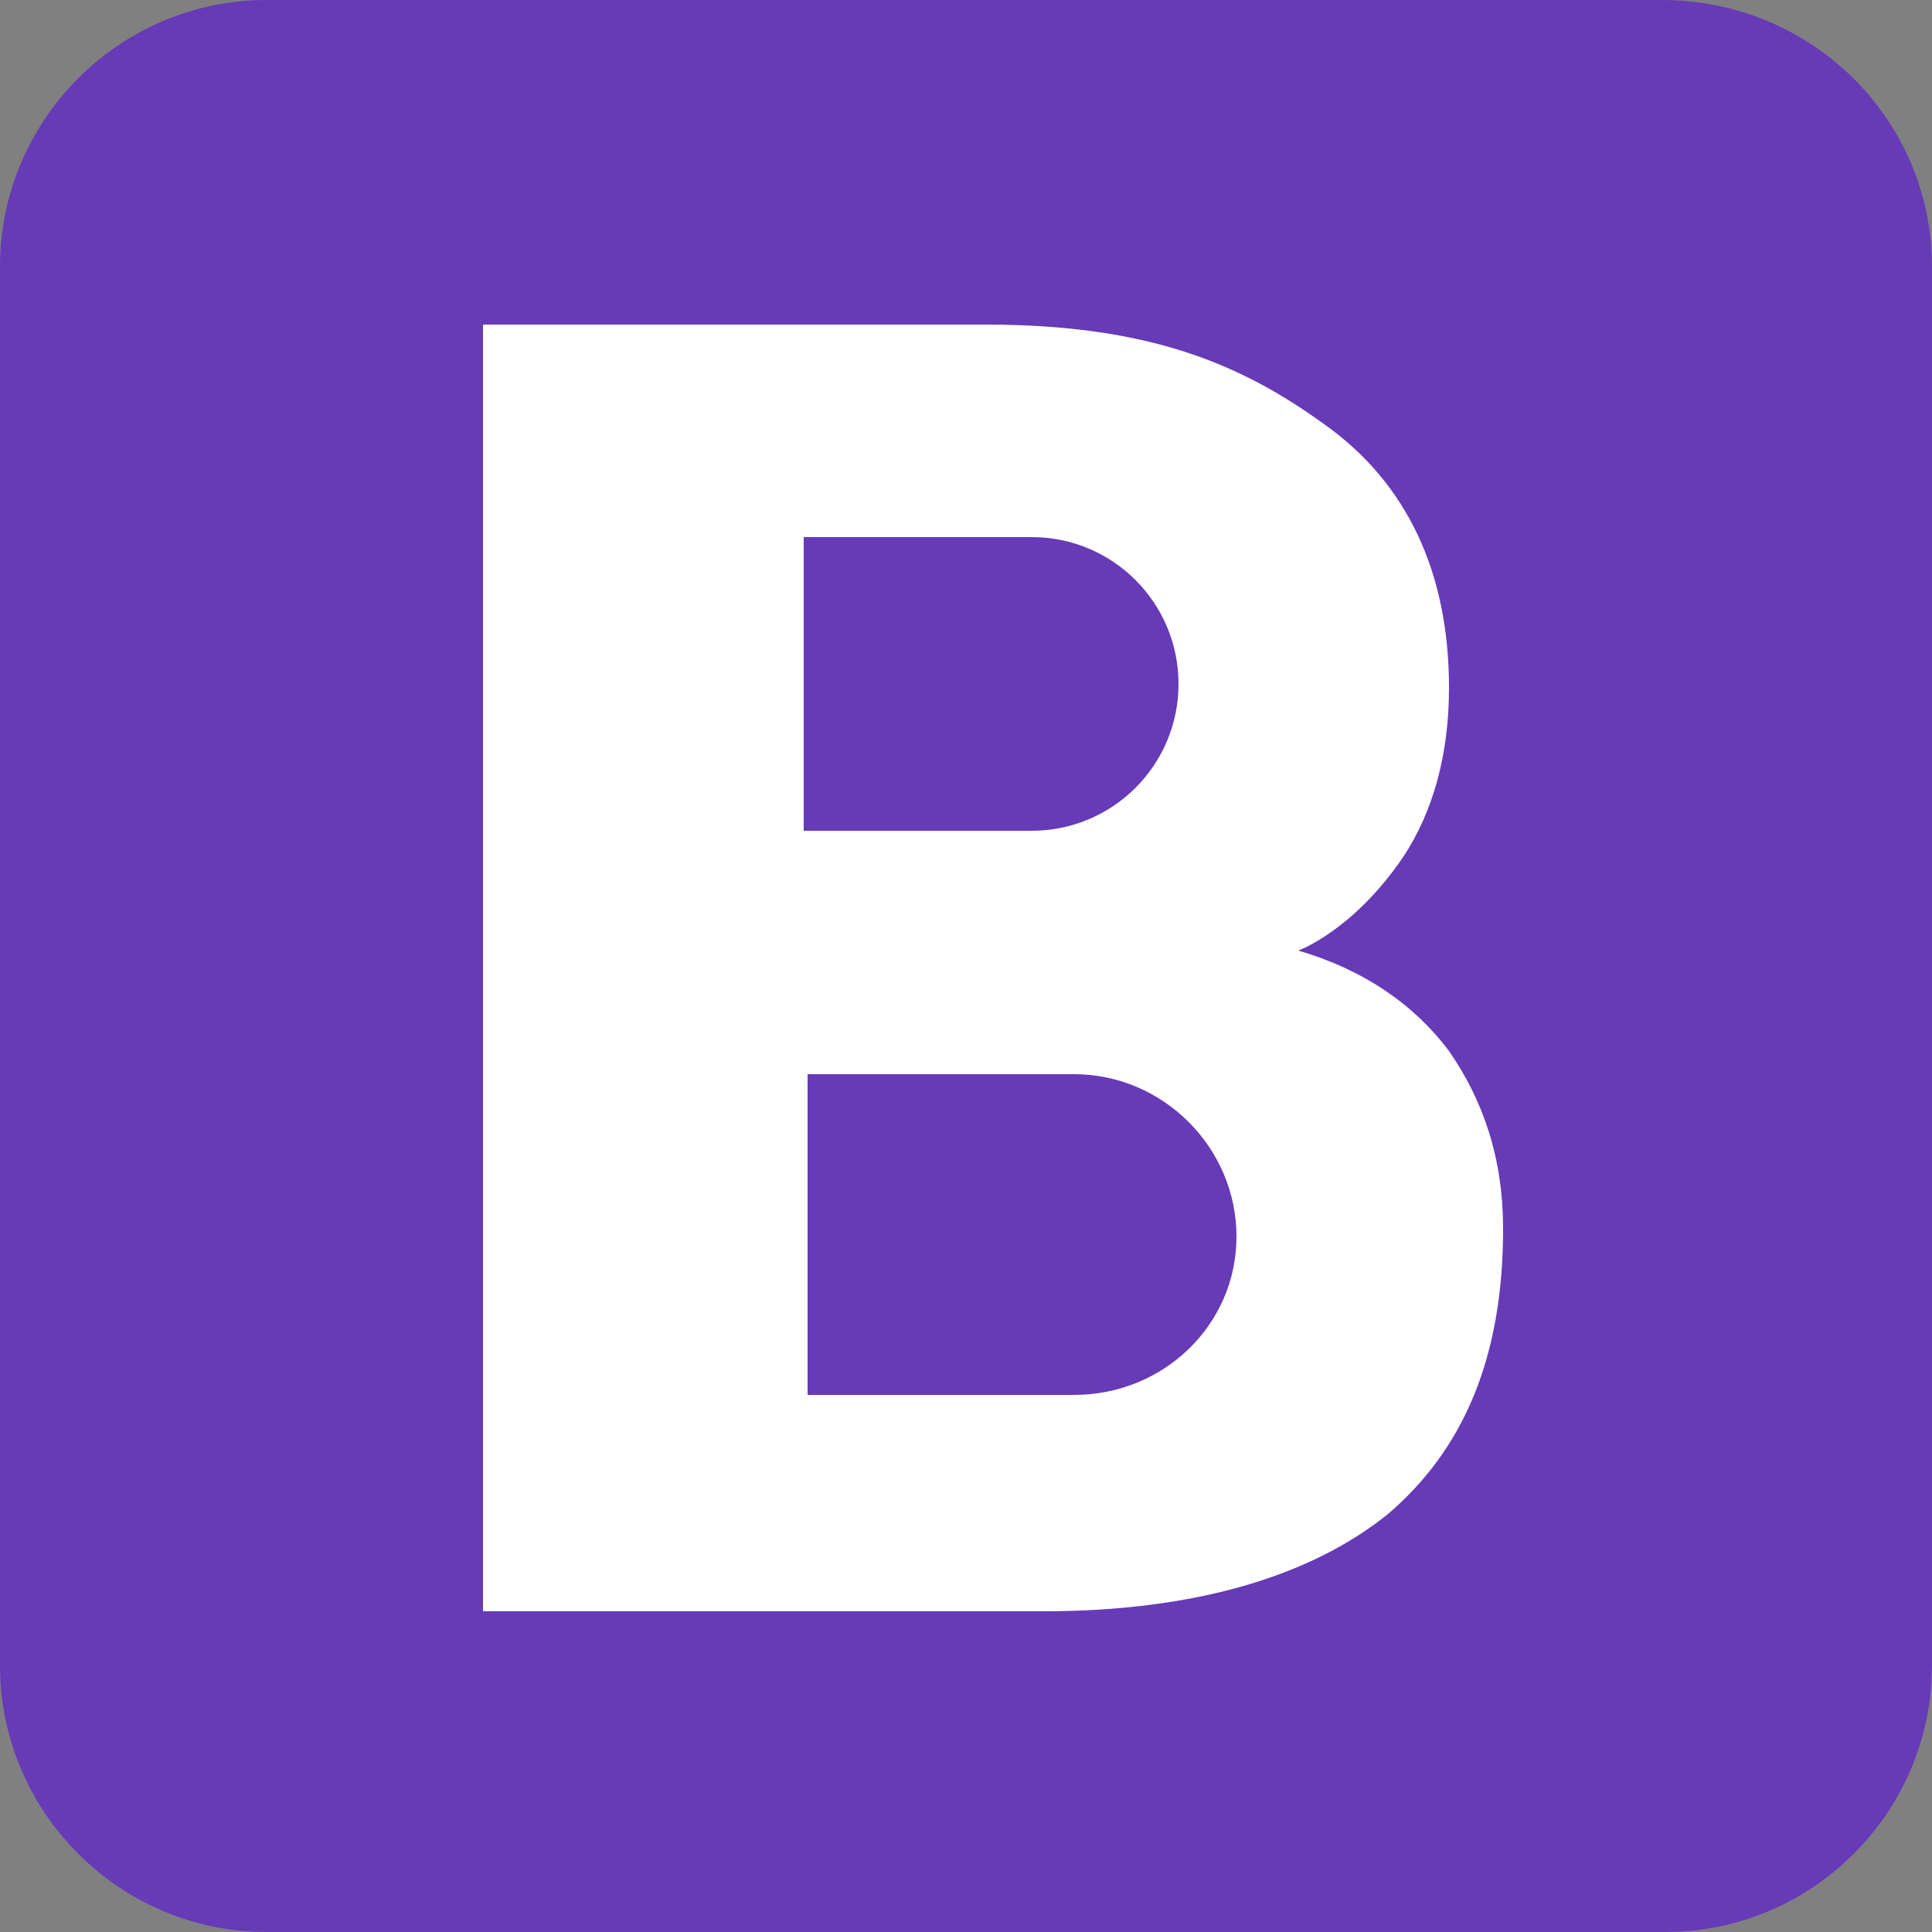 <?xml version="1.0" encoding="utf-8"?>
<!-- Generator: Adobe Illustrator 27.4.1, SVG Export Plug-In . SVG Version: 6.00 Build 0)  -->
<svg version="1.1" id="Layer_1" xmlns="http://www.w3.org/2000/svg" xmlns:xlink="http://www.w3.org/1999/xlink" x="0px" y="0px"
	 viewBox="0 0 50 50" style="enable-background:new 0 0 50 50;" xml:space="preserve">
<rect x="0" y="0" width="50" height="50" fill="#808080" stroke="none"/>
<style type="text/css">
	.st0{fill:#673AB7;}
	.st1{fill:#FFFFFF;}
</style>
<path class="st0" d="M50,43.1c0,3.8-3.1,6.9-6.9,6.9H6.9C3.1,50,0,46.9,0,43.1V6.9C0,3.1,3.1,0,6.9,0h36.1C46.9,0,50,3.1,50,6.9
	V43.1z"/>
<path class="st1" d="M37.5,27.2c-0.9-1.2-2.2-2.1-3.9-2.6c0,0,1.4-0.5,2.7-2.4c0.8-1.2,1.2-2.7,1.2-4.4c0-3-1.1-5.3-3.2-6.8
	c-2.2-1.6-4.6-2.6-8.8-2.6h-13v33.3H27c3.9,0,6.9-0.9,8.9-2.5c2-1.7,3-4.1,3-7.4C38.9,30,38.4,28.5,37.5,27.2z M20.8,13.9
	c0,0,5.8,0,5.9,0c2.1,0,3.8,1.7,3.8,3.8s-1.7,3.8-3.8,3.8c-0.1,0-5.9,0-5.9,0V13.9z M27.8,36.1h-6.9v-8.3h6.9c2.3,0,4.2,1.9,4.2,4.2
	S30.1,36.1,27.8,36.1z"/>
</svg>
